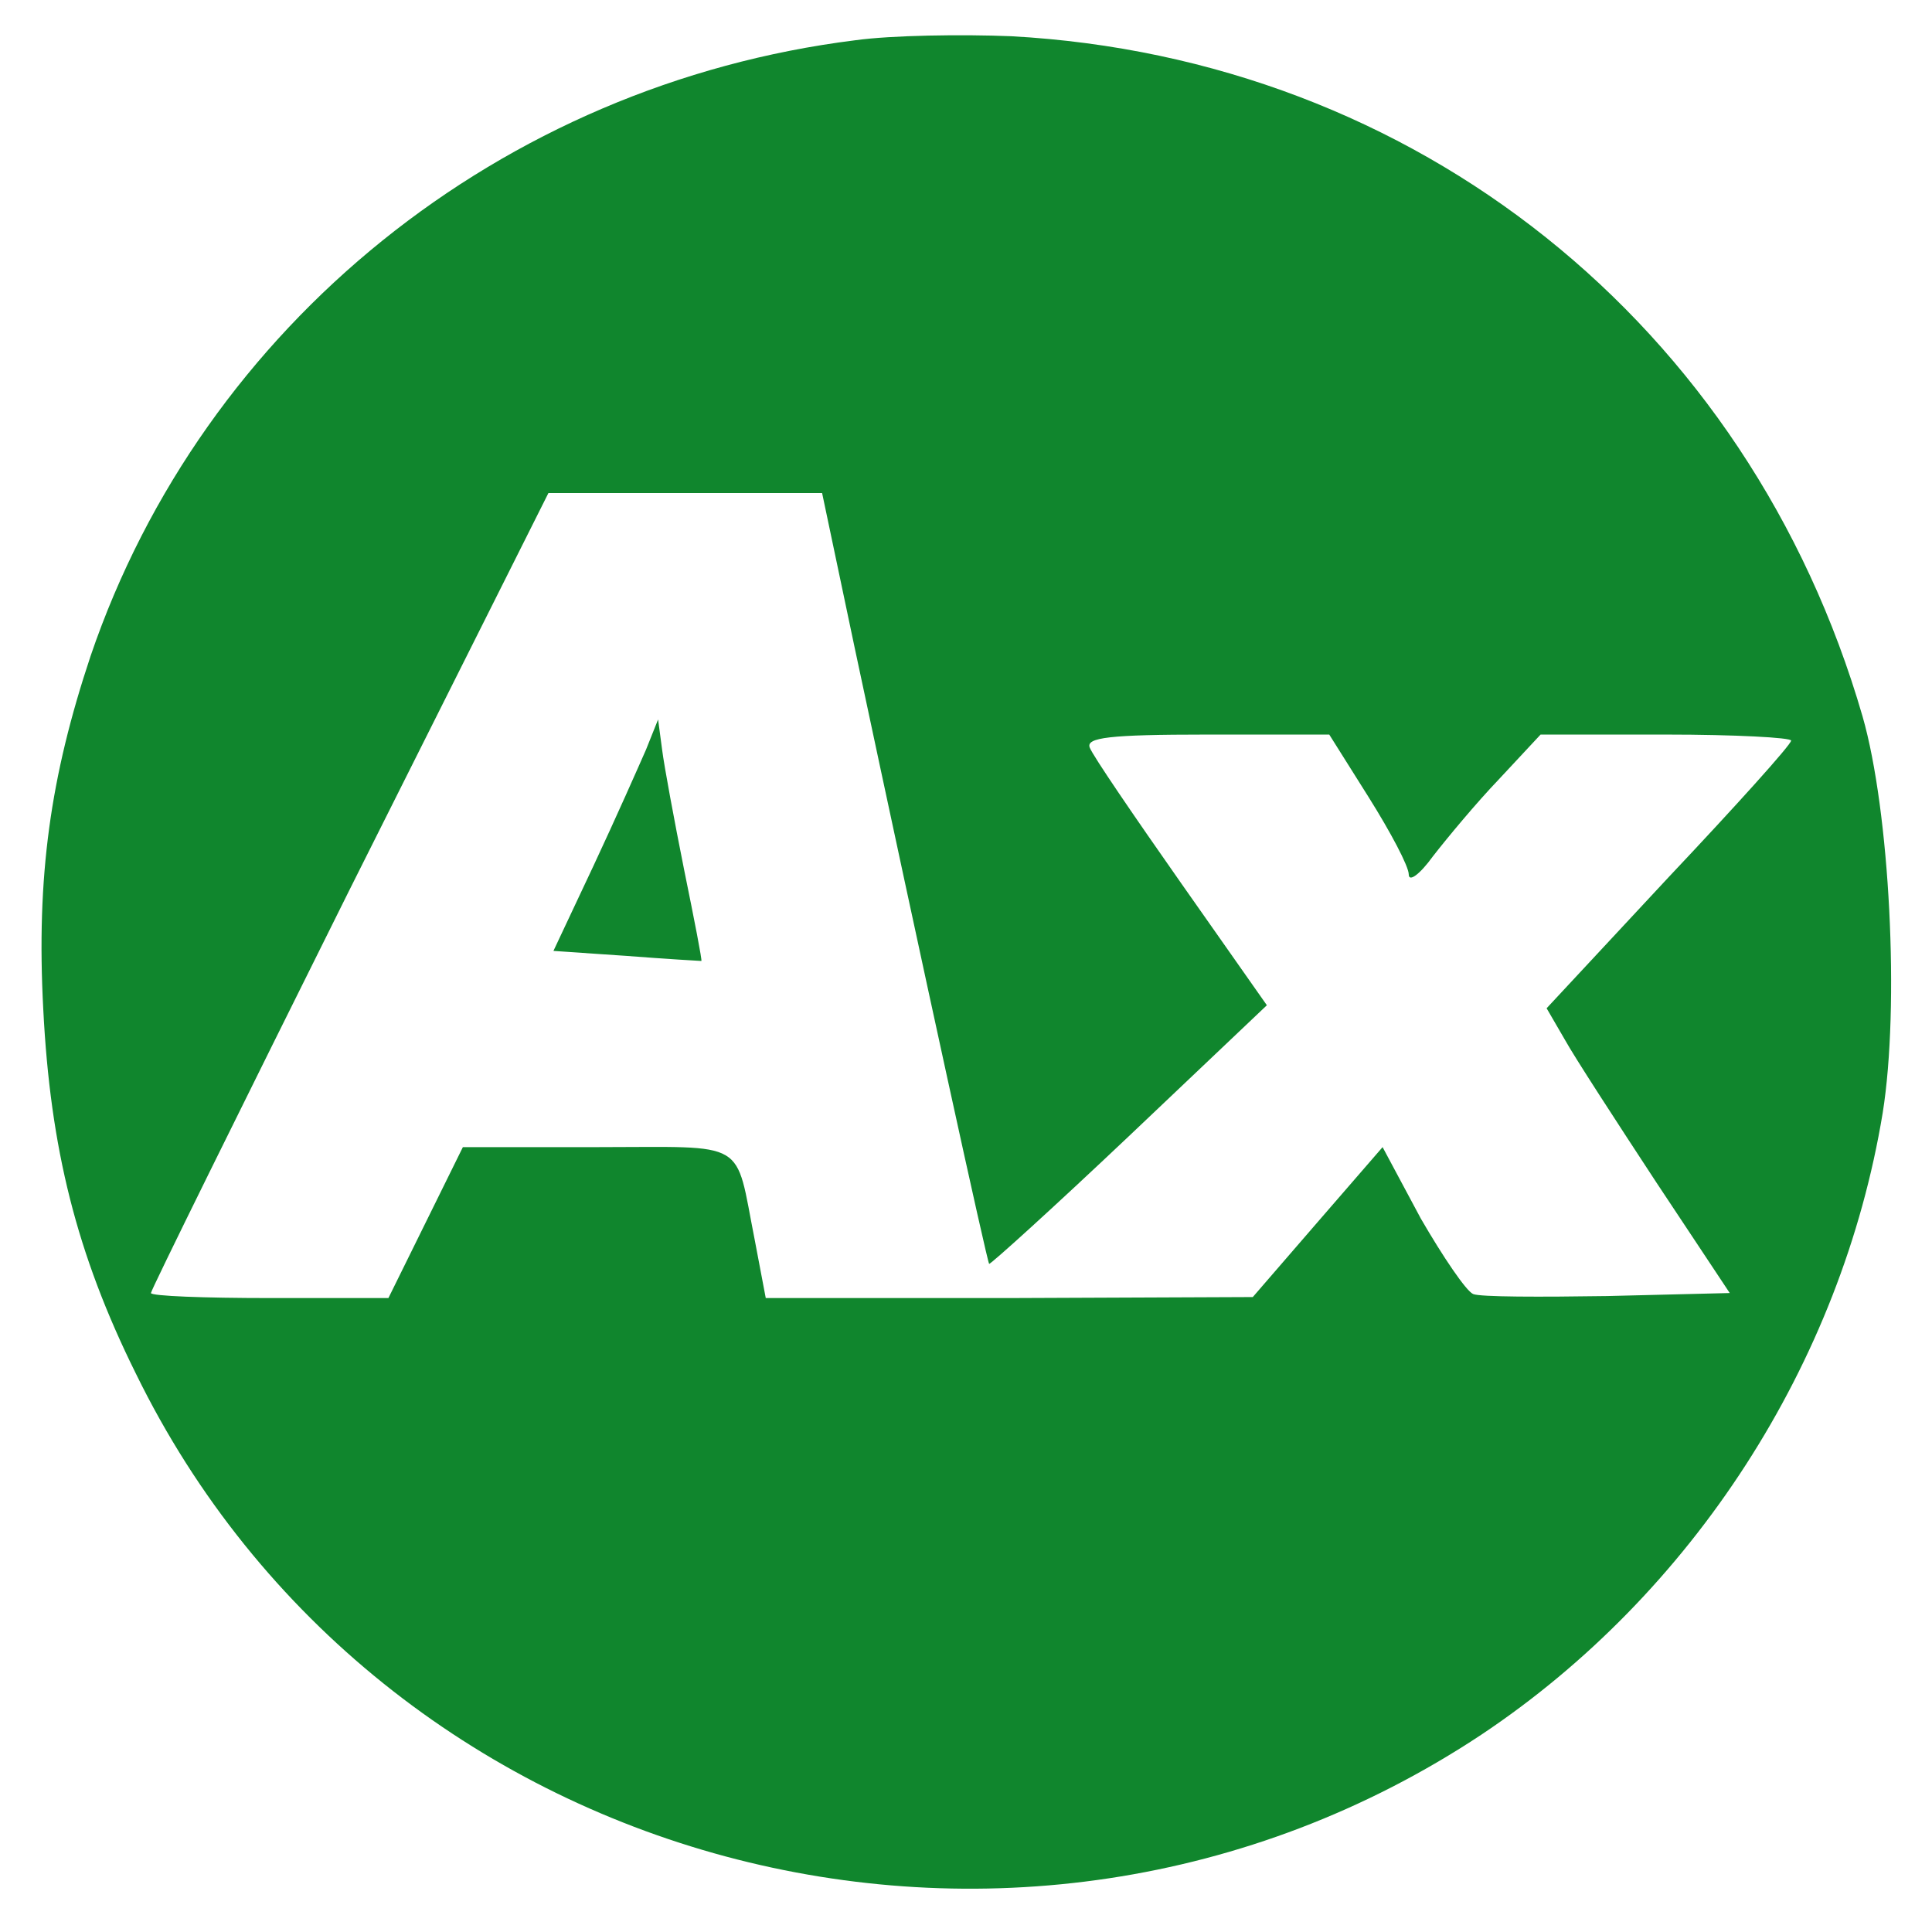 <?xml version="1.0" standalone="no"?>
<!DOCTYPE svg PUBLIC "-//W3C//DTD SVG 20010904//EN"
 "http://www.w3.org/TR/2001/REC-SVG-20010904/DTD/svg10.dtd">
<svg version="1.0" xmlns="http://www.w3.org/2000/svg"
 width="192pt" height="192pt" viewBox="0 0 192 192"
 preserveAspectRatio="xMidYMid meet">

<g transform="translate(0,192) scale(0.1,-0.1)"
fill="#10862d" stroke="none">
<path d="M850 1880 c-352 -44 -648 -283 -760 -612 -40 -120 -54 -219 -47 -351
7 -138 33 -243 92 -362 242 -495 875 -665 1337 -359 210 140 358 369 399 618
17 106 7 300 -20 394 -113 390 -444 654 -846 676 -49 2 -119 1 -155 -4z m-1
-602 c70 -329 132 -612 134 -614 1 -1 64 56 139 127 l137 130 -85 121 c-47 67
-88 127 -91 135 -4 10 19 13 116 13 l122 0 39 -62 c22 -35 40 -69 40 -77 0 -8
11 0 24 18 14 18 43 53 66 77 l41 44 125 0 c68 0 124 -3 124 -6 0 -4 -55 -65
-122 -136 l-121 -130 18 -31 c10 -18 51 -81 91 -142 l73 -110 -122 -3 c-66 -1
-126 -1 -133 2 -7 3 -30 37 -52 75 l-38 71 -65 -75 -64 -74 -242 -1 -242 0
-11 58 c-20 101 -5 92 -156 92 l-134 0 -37 -75 -37 -75 -118 0 c-65 0 -118 2
-118 5 0 3 89 183 197 400 l198 395 136 0 136 0 32 -152z"/>
<path d="M642 1175 c-7 -16 -30 -68 -52 -115 l-40 -85 73 -5 c39 -3 73 -5 74
-5 1 0 -7 41 -17 90 -10 50 -20 104 -22 120 l-4 30 -12 -30z"/>
</g>
</svg>
